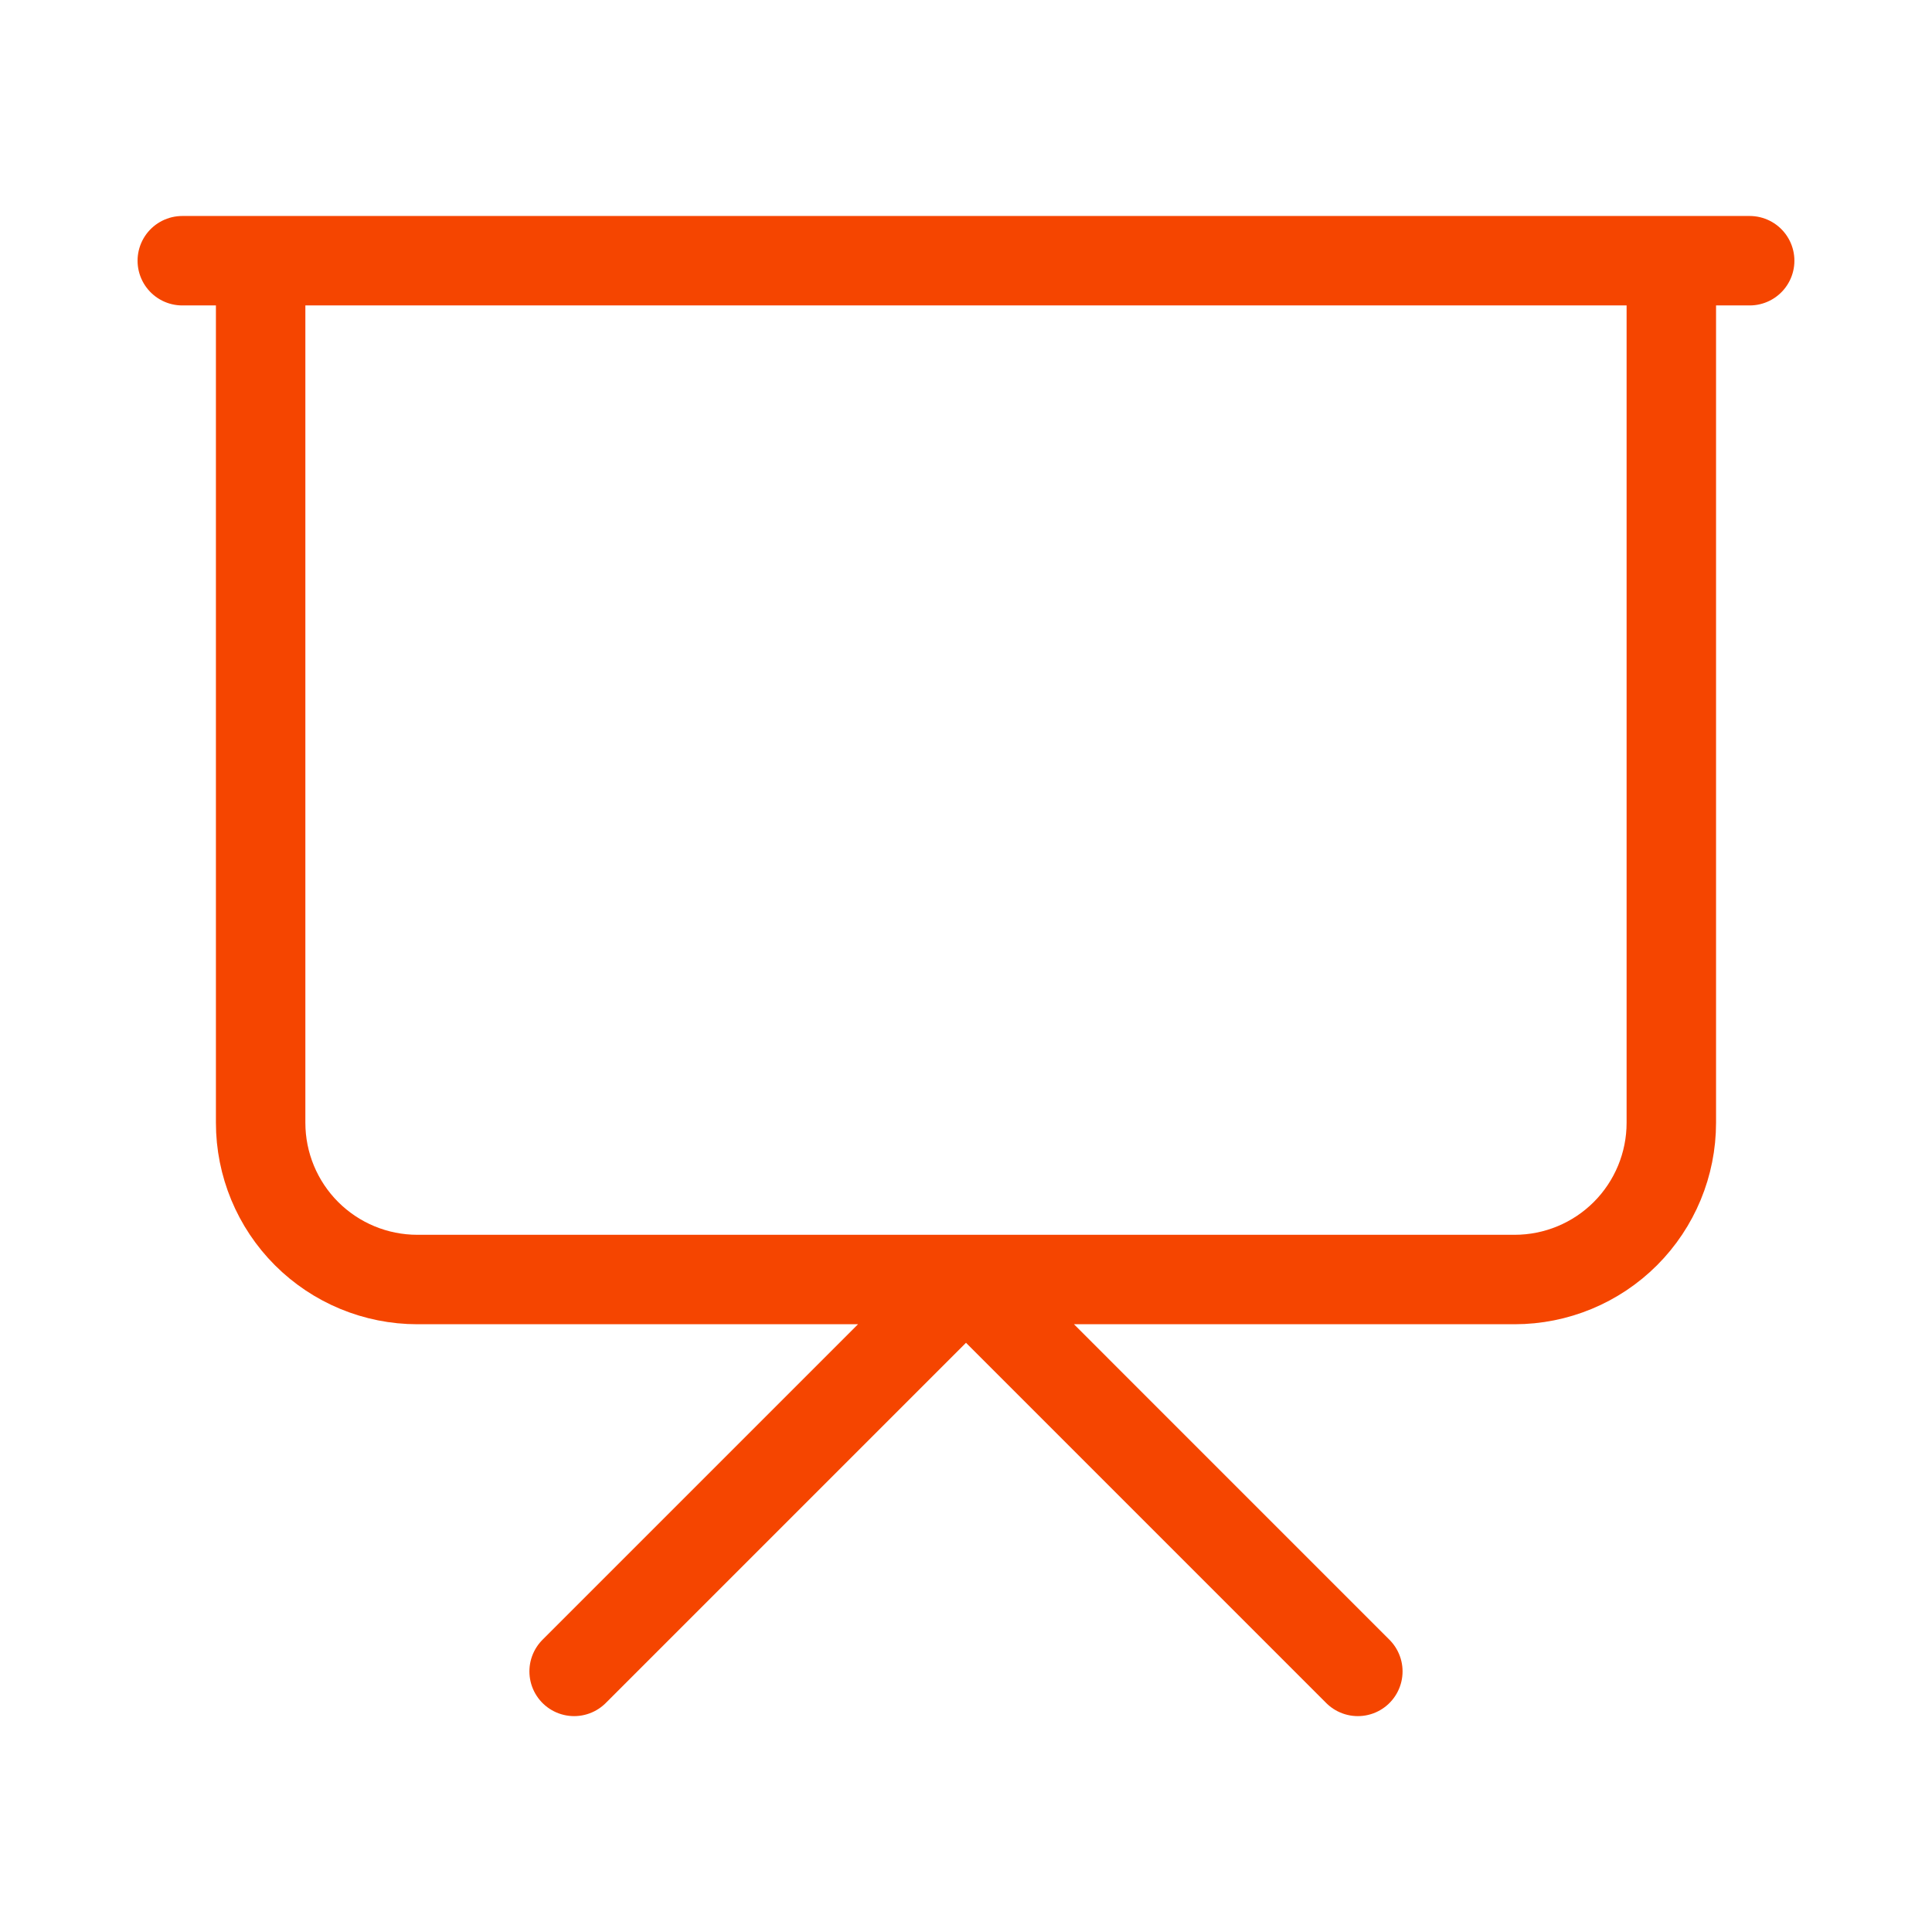 <?xml version="1.0" encoding="UTF-8"?> <svg xmlns="http://www.w3.org/2000/svg" width="54" height="54" viewBox="0 0 54 54" fill="none"><path d="M5.095 7.287H48.904M46.714 7.287V31.382C46.714 32.544 46.252 33.659 45.431 34.48C44.609 35.302 43.495 35.763 42.333 35.763H11.666C10.504 35.763 9.39 35.302 8.568 34.48C7.747 33.659 7.285 32.544 7.285 31.382V7.287M16.047 46.716L27 35.763L37.952 46.716" stroke="#F54500" stroke-width="2.5" stroke-linecap="round" stroke-linejoin="round"></path></svg> 